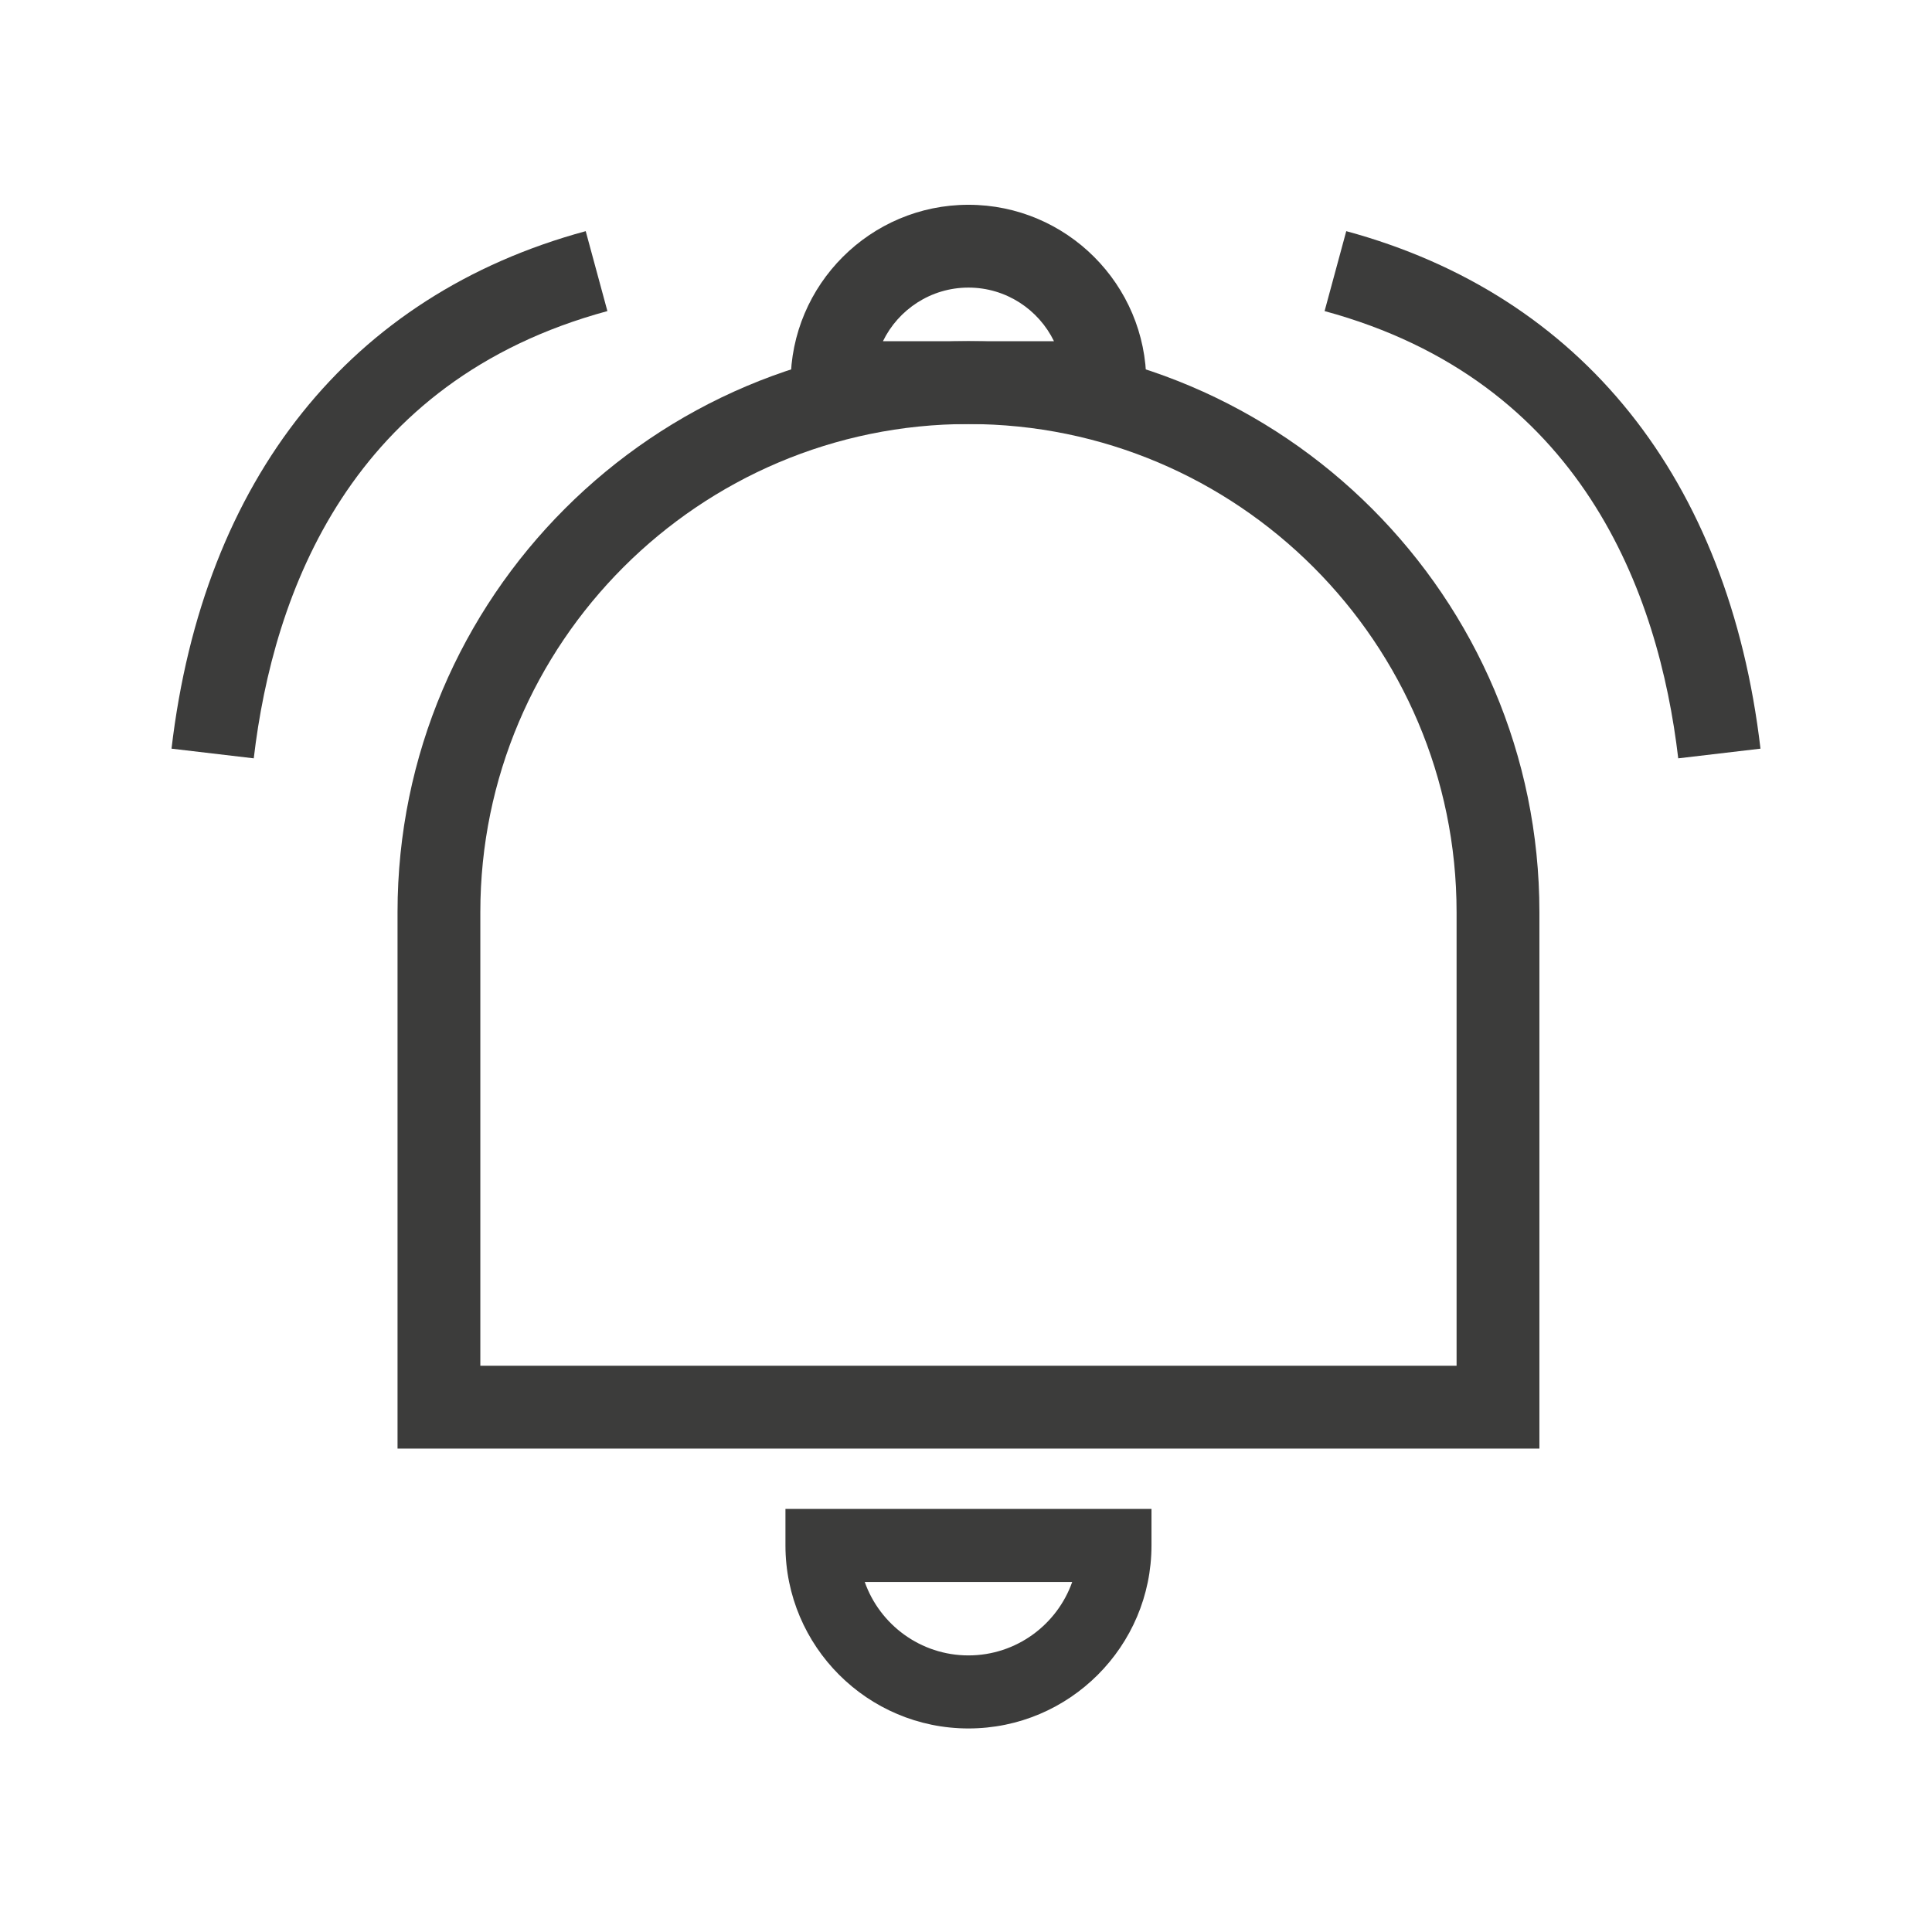 <?xml version="1.0" encoding="utf-8"?>
<!-- Generator: Adobe Illustrator 16.0.0, SVG Export Plug-In . SVG Version: 6.00 Build 0)  -->
<!DOCTYPE svg PUBLIC "-//W3C//DTD SVG 1.1//EN" "http://www.w3.org/Graphics/SVG/1.1/DTD/svg11.dtd">
<svg version="1.1" id="Layer_1" xmlns="http://www.w3.org/2000/svg" xmlns:xlink="http://www.w3.org/1999/xlink" x="0px" y="0px"
	 width="210px" height="210px" viewBox="0 0 210 210" enable-background="new 0 0 210 210" xml:space="preserve">
<g>
	<g>
		<path fill="#3C3C3B" d="M167.327,157.453H43.21V99.148c0-34.22,27.838-62.059,62.058-62.059c34.219,0,62.059,27.839,62.059,62.059
			V157.453z M52.211,148.452h106.113V99.148c0-29.256-23.802-53.058-53.057-53.058c-29.256,0-53.057,23.802-53.057,53.058V148.452z"
			/>
	</g>
	<g>
		<path fill="#3C3C3B" d="M105.268,187.876c-10.969,0-19.893-8.924-19.893-19.894v-3.97h39.786v3.97
			C125.162,178.953,116.237,187.876,105.268,187.876z M93.994,171.953c1.64,4.646,6.075,7.983,11.274,7.983
			s9.635-3.337,11.275-7.983H93.994z"/>
	</g>
	<g>
		<path fill="#3C3C3B" d="M124.598,46.09h-38.66v-4.5c0-10.66,8.672-19.331,19.33-19.331s19.33,8.671,19.33,19.331V46.09z
			 M95.972,37.089h18.592c-1.676-3.447-5.213-5.829-9.296-5.829S97.648,33.642,95.972,37.089z"/>
	</g>
	<g>
		<path fill="#3C3C3B" d="M27.582,82.428l-8.939-1.052c3.451-29.332,19.439-49.309,45.022-56.25l2.357,8.688
			C38.085,41.393,29.699,64.433,27.582,82.428z"/>
	</g>
	<g>
		<path fill="#3C3C3B" d="M182.417,82.428c-2.117-17.995-10.506-41.036-38.44-48.614l2.355-8.688
			c25.583,6.94,41.573,26.917,45.025,56.25L182.417,82.428z"/>
	</g>
</g>
</svg>
